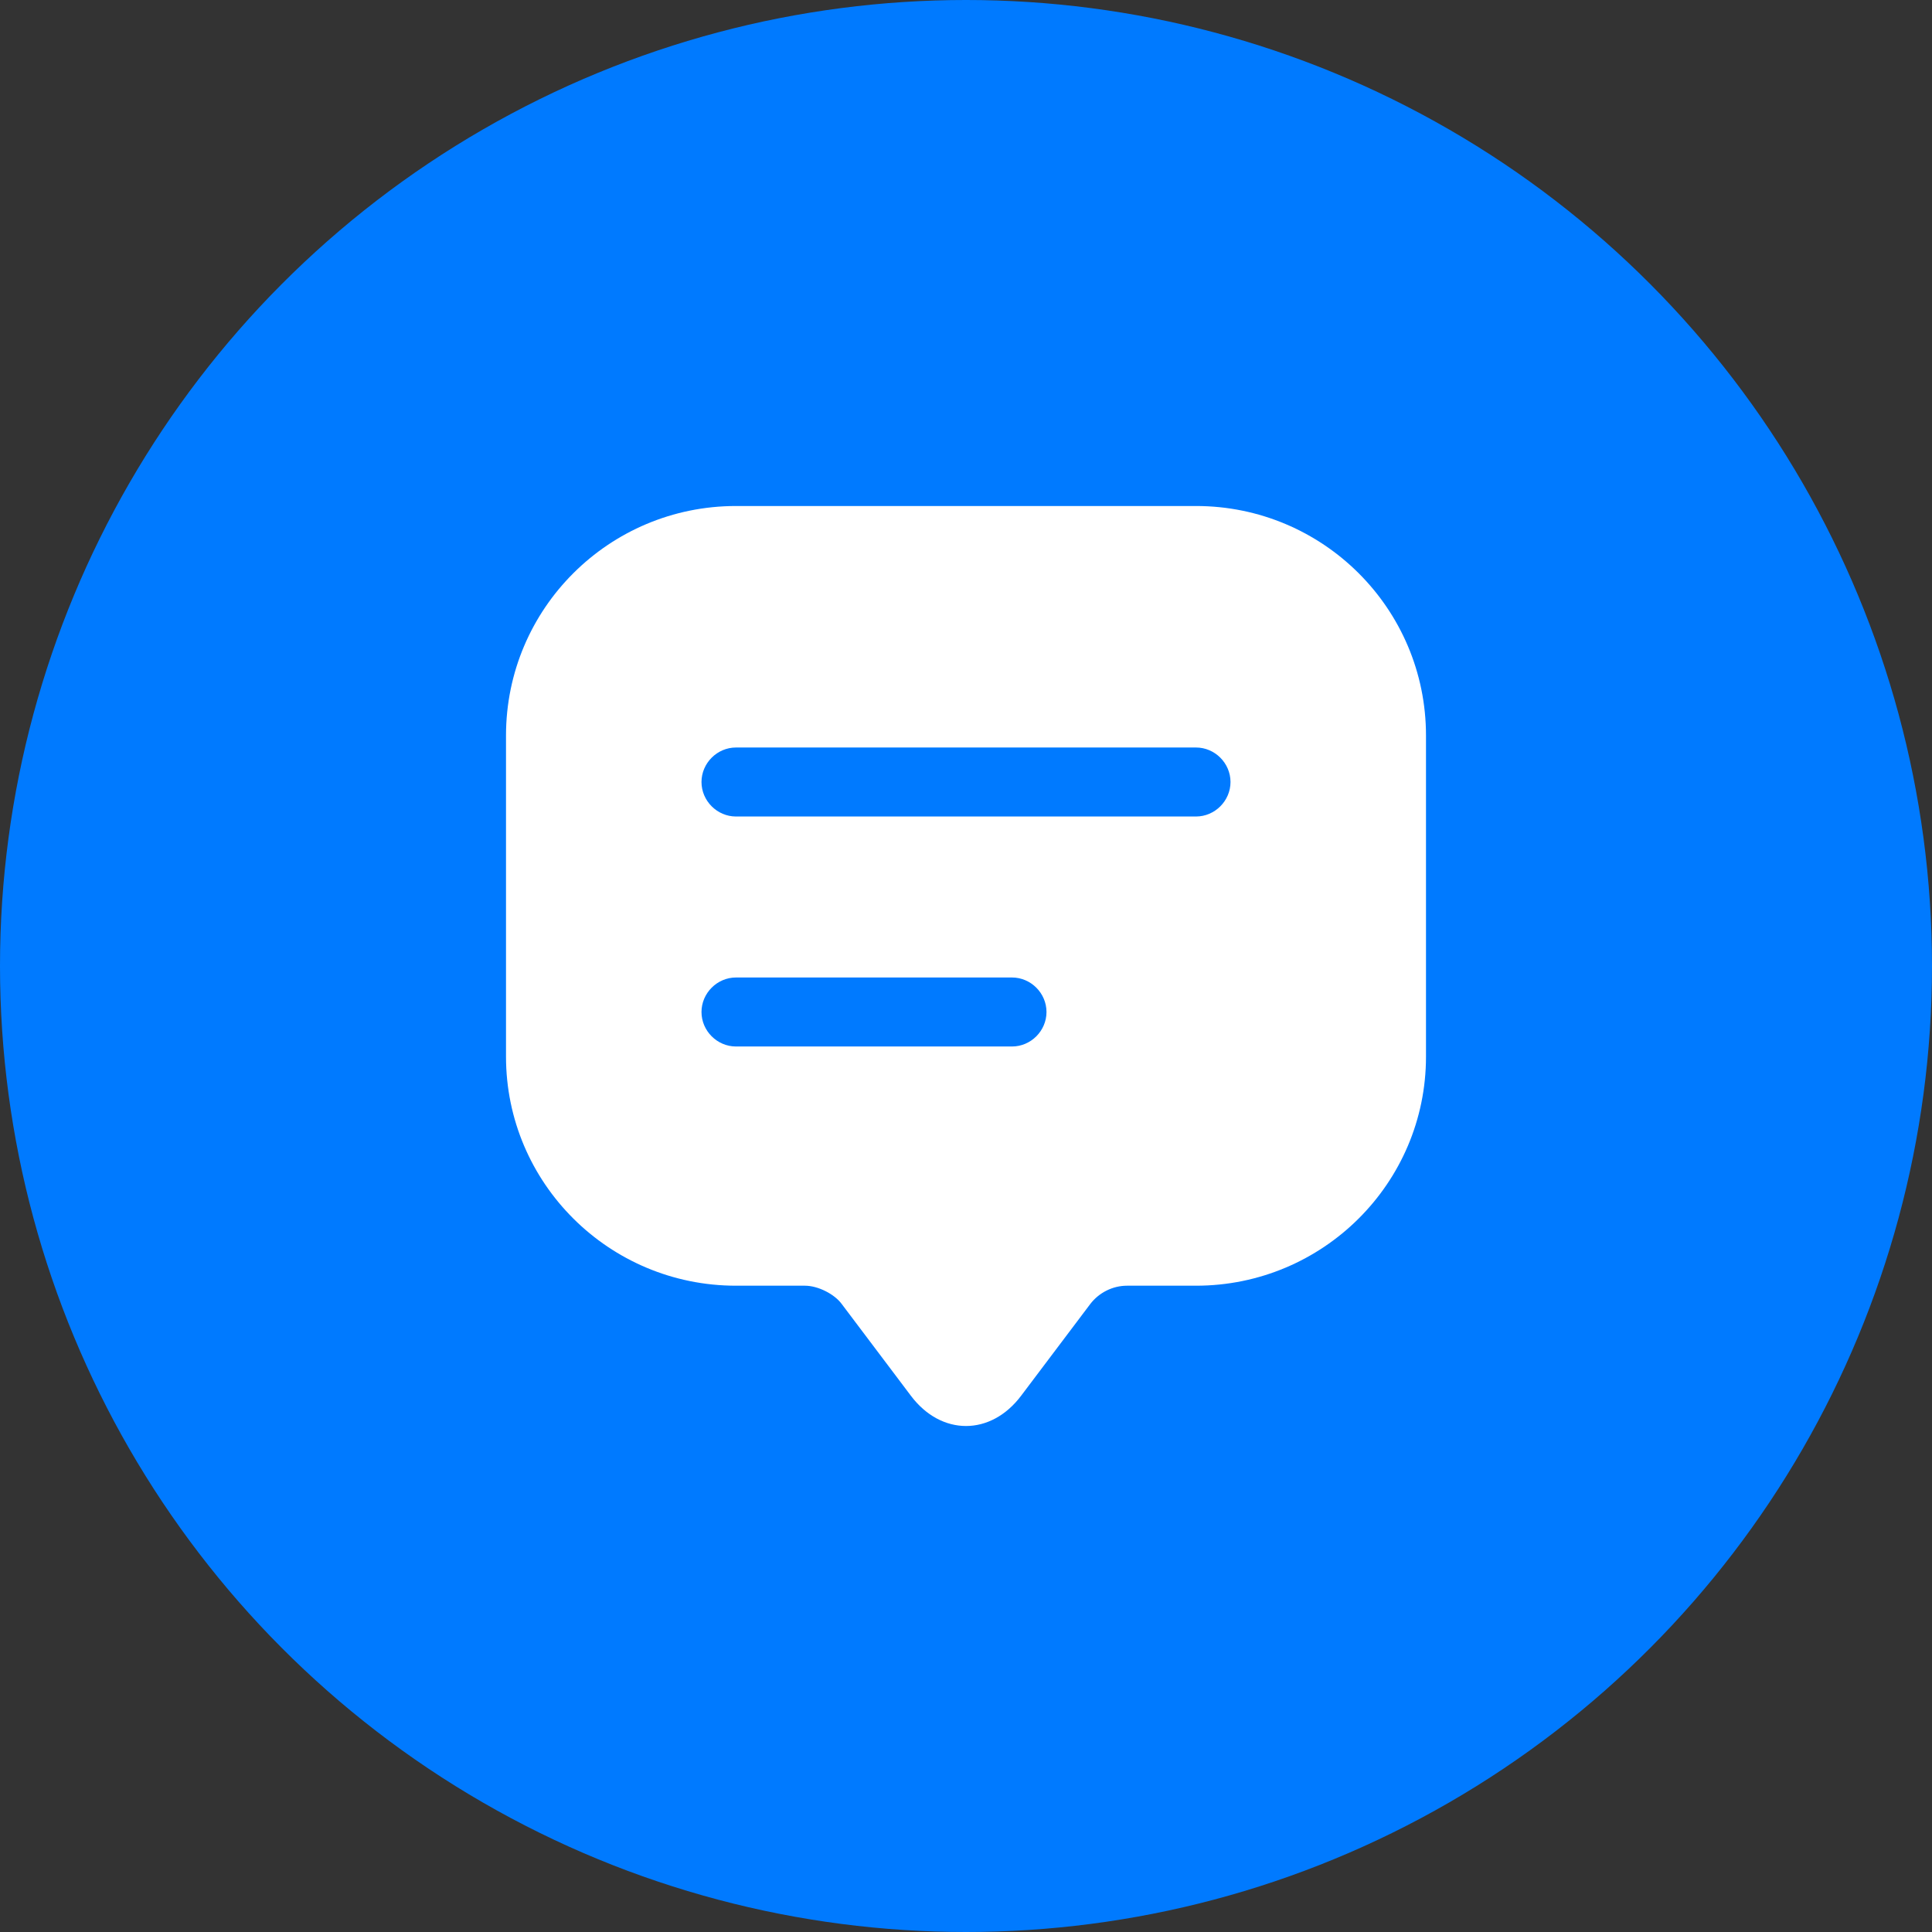 <?xml version="1.0" encoding="UTF-8"?>
<svg xmlns="http://www.w3.org/2000/svg" width="98" height="98" viewBox="0 0 98 98" fill="none">
  <rect x="0" y="0" width="98" height="98" fill="#333333" stroke="none"/>
  <circle cx="49" cy="49" r="49" fill="#007AFF"></circle>
  <path d="M25.667 51.264V37.31C25.667 30.87 30.893 25.667 37.333 25.667H60.667C67.107 25.667 72.333 30.87 72.333 37.31V53.597C72.333 60.014 67.107 65.217 60.667 65.217H57.167C56.443 65.217 55.743 65.567 55.3 66.15L51.8 70.793C50.26 72.847 47.74 72.847 46.2 70.793L42.7 66.15C42.327 65.637 41.487 65.217 40.833 65.217H37.333C30.893 65.217 25.667 60.014 25.667 53.597V51.264Z" fill="white"></path>
  <path d="M60.667 41.417H37.333C36.377 41.417 35.583 40.623 35.583 39.667C35.583 38.71 36.377 37.917 37.333 37.917H60.667C61.623 37.917 62.417 38.71 62.417 39.667C62.417 40.623 61.623 41.417 60.667 41.417Z" fill="#007AFF"></path>
  <path d="M51.333 53.083H37.333C36.377 53.083 35.583 52.29 35.583 51.333C35.583 50.377 36.377 49.583 37.333 49.583H51.333C52.29 49.583 53.083 50.377 53.083 51.333C53.083 52.29 52.29 53.083 51.333 53.083Z" fill="#007AFF"></path>
</svg>
